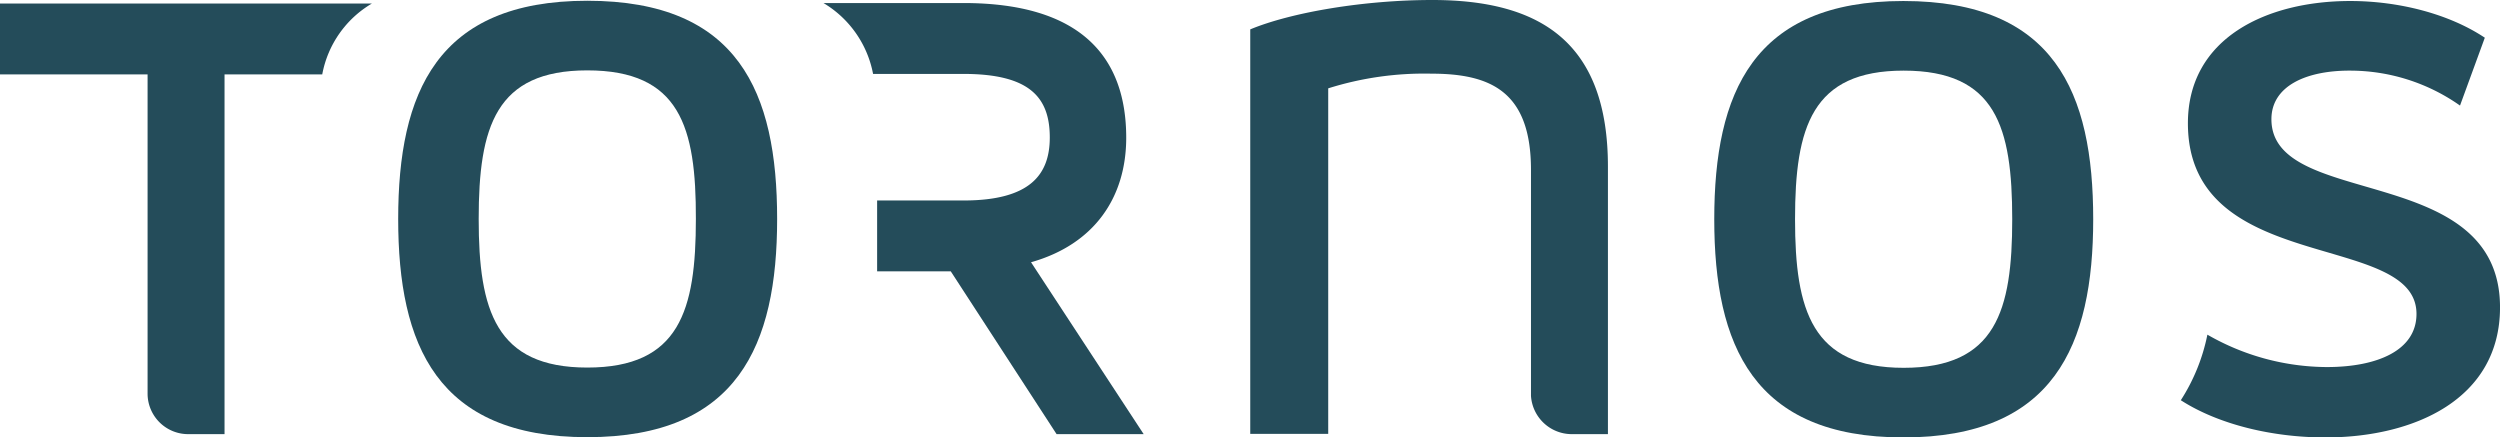 <svg xmlns="http://www.w3.org/2000/svg" width="400" height="69.988" viewBox="0 0 400 69.988">
  <g id="Tornos" transform="translate(-6 -3.6)">
    <g id="Group_30147" data-name="Group 30147" transform="translate(206.04 3.6)">
      <path id="Path_103560" data-name="Path 103560" d="M529.021,3.6c-10.814,0-22.479,1.944-29.121,4.7V73.021h12.475V17.735a51.1,51.1,0,0,1,16.484-2.349c9.437,0,15.958,2.795,15.958,15.391V66.945a6.542,6.542,0,0,0,6.48,6.116h5.832V30.372C557.17,10.4,546.356,3.6,529.021,3.6Z" transform="translate(-499.9 -3.6)" fill="#244c5a"/>
    </g>
    <path id="Path_103561" data-name="Path 103561" d="M683.2,38.913C683.2,18.7,689.4,4,713.455,4c24.18,0,30.377,14.621,30.377,34.913,0,20.211-6.318,34.913-30.377,34.913C689.437,73.826,683.2,59.083,683.2,38.913Zm30.3-23.775c-14.662,0-17.375,9.032-17.375,23.775,0,14.621,2.714,23.775,17.375,23.775,14.783,0,17.375-9.154,17.375-23.775C730.871,24.17,728.279,15.138,713.5,15.138Z" transform="translate(-402.919 -0.238)" fill="#244c5a"/>
    <path id="Path_103562" data-name="Path 103562" d="M882,22.915c0-5.265,5.468-7.776,12.475-7.776a30.54,30.54,0,0,1,17.7,5.589l3.969-10.855C910.432,6.066,902.413,4,894.6,4c-13.285,0-25.962,5.873-25.962,19.563,0,24.5,36.573,17.132,36.573,30.5,0,5.913-6.4,8.505-14.338,8.505a38.6,38.6,0,0,1-19.117-5.184,30.393,30.393,0,0,1-4.253,10.49c6.035,3.888,14.662,5.954,23.127,5.954,14.216,0,27.947-6.116,27.947-20.818C918.573,29.638,882,37.414,882,22.915Z" transform="translate(-512.573 -0.238)" fill="#244c5a"/>
    <path id="Path_103563" data-name="Path 103563" d="M163.3,38.813C163.3,18.6,169.5,3.9,193.555,3.9c24.18,0,30.377,14.621,30.377,34.913,0,20.211-6.318,34.913-30.377,34.913S163.3,58.983,163.3,38.813Zm30.255-23.775c-14.662,0-17.375,9.032-17.375,23.775,0,14.621,2.714,23.775,17.375,23.775,14.783,0,17.375-9.153,17.375-23.775C210.971,24.07,208.379,15.038,193.555,15.038Z" transform="translate(-93.59 -0.178)" fill="#244c5a"/>
    <path id="Path_103564" data-name="Path 103564" d="M364.512,46.274c10.166-2.876,15.229-10.409,15.229-19.927,0-12.839-7.169-21.547-26.043-21.547H331.3a16.856,16.856,0,0,1,7.938,11.341H353.7c10.612,0,13.811,3.767,13.811,10.166,0,5.994-3.2,10.085-13.811,10.085H339.886V47.732h11.786L368.6,73.775h13.933Z" transform="translate(-193.546 -0.714)" fill="#244c5a"/>
    <path id="Path_103565" data-name="Path 103565" d="M6,5H6V16.341H29.613V67.495a6.491,6.491,0,0,0,6.521,6.4h5.792V16.341H57.559A16.671,16.671,0,0,1,65.5,5Z" transform="translate(0 -0.833)" fill="#244c5a"/>
  </g>
</svg>
